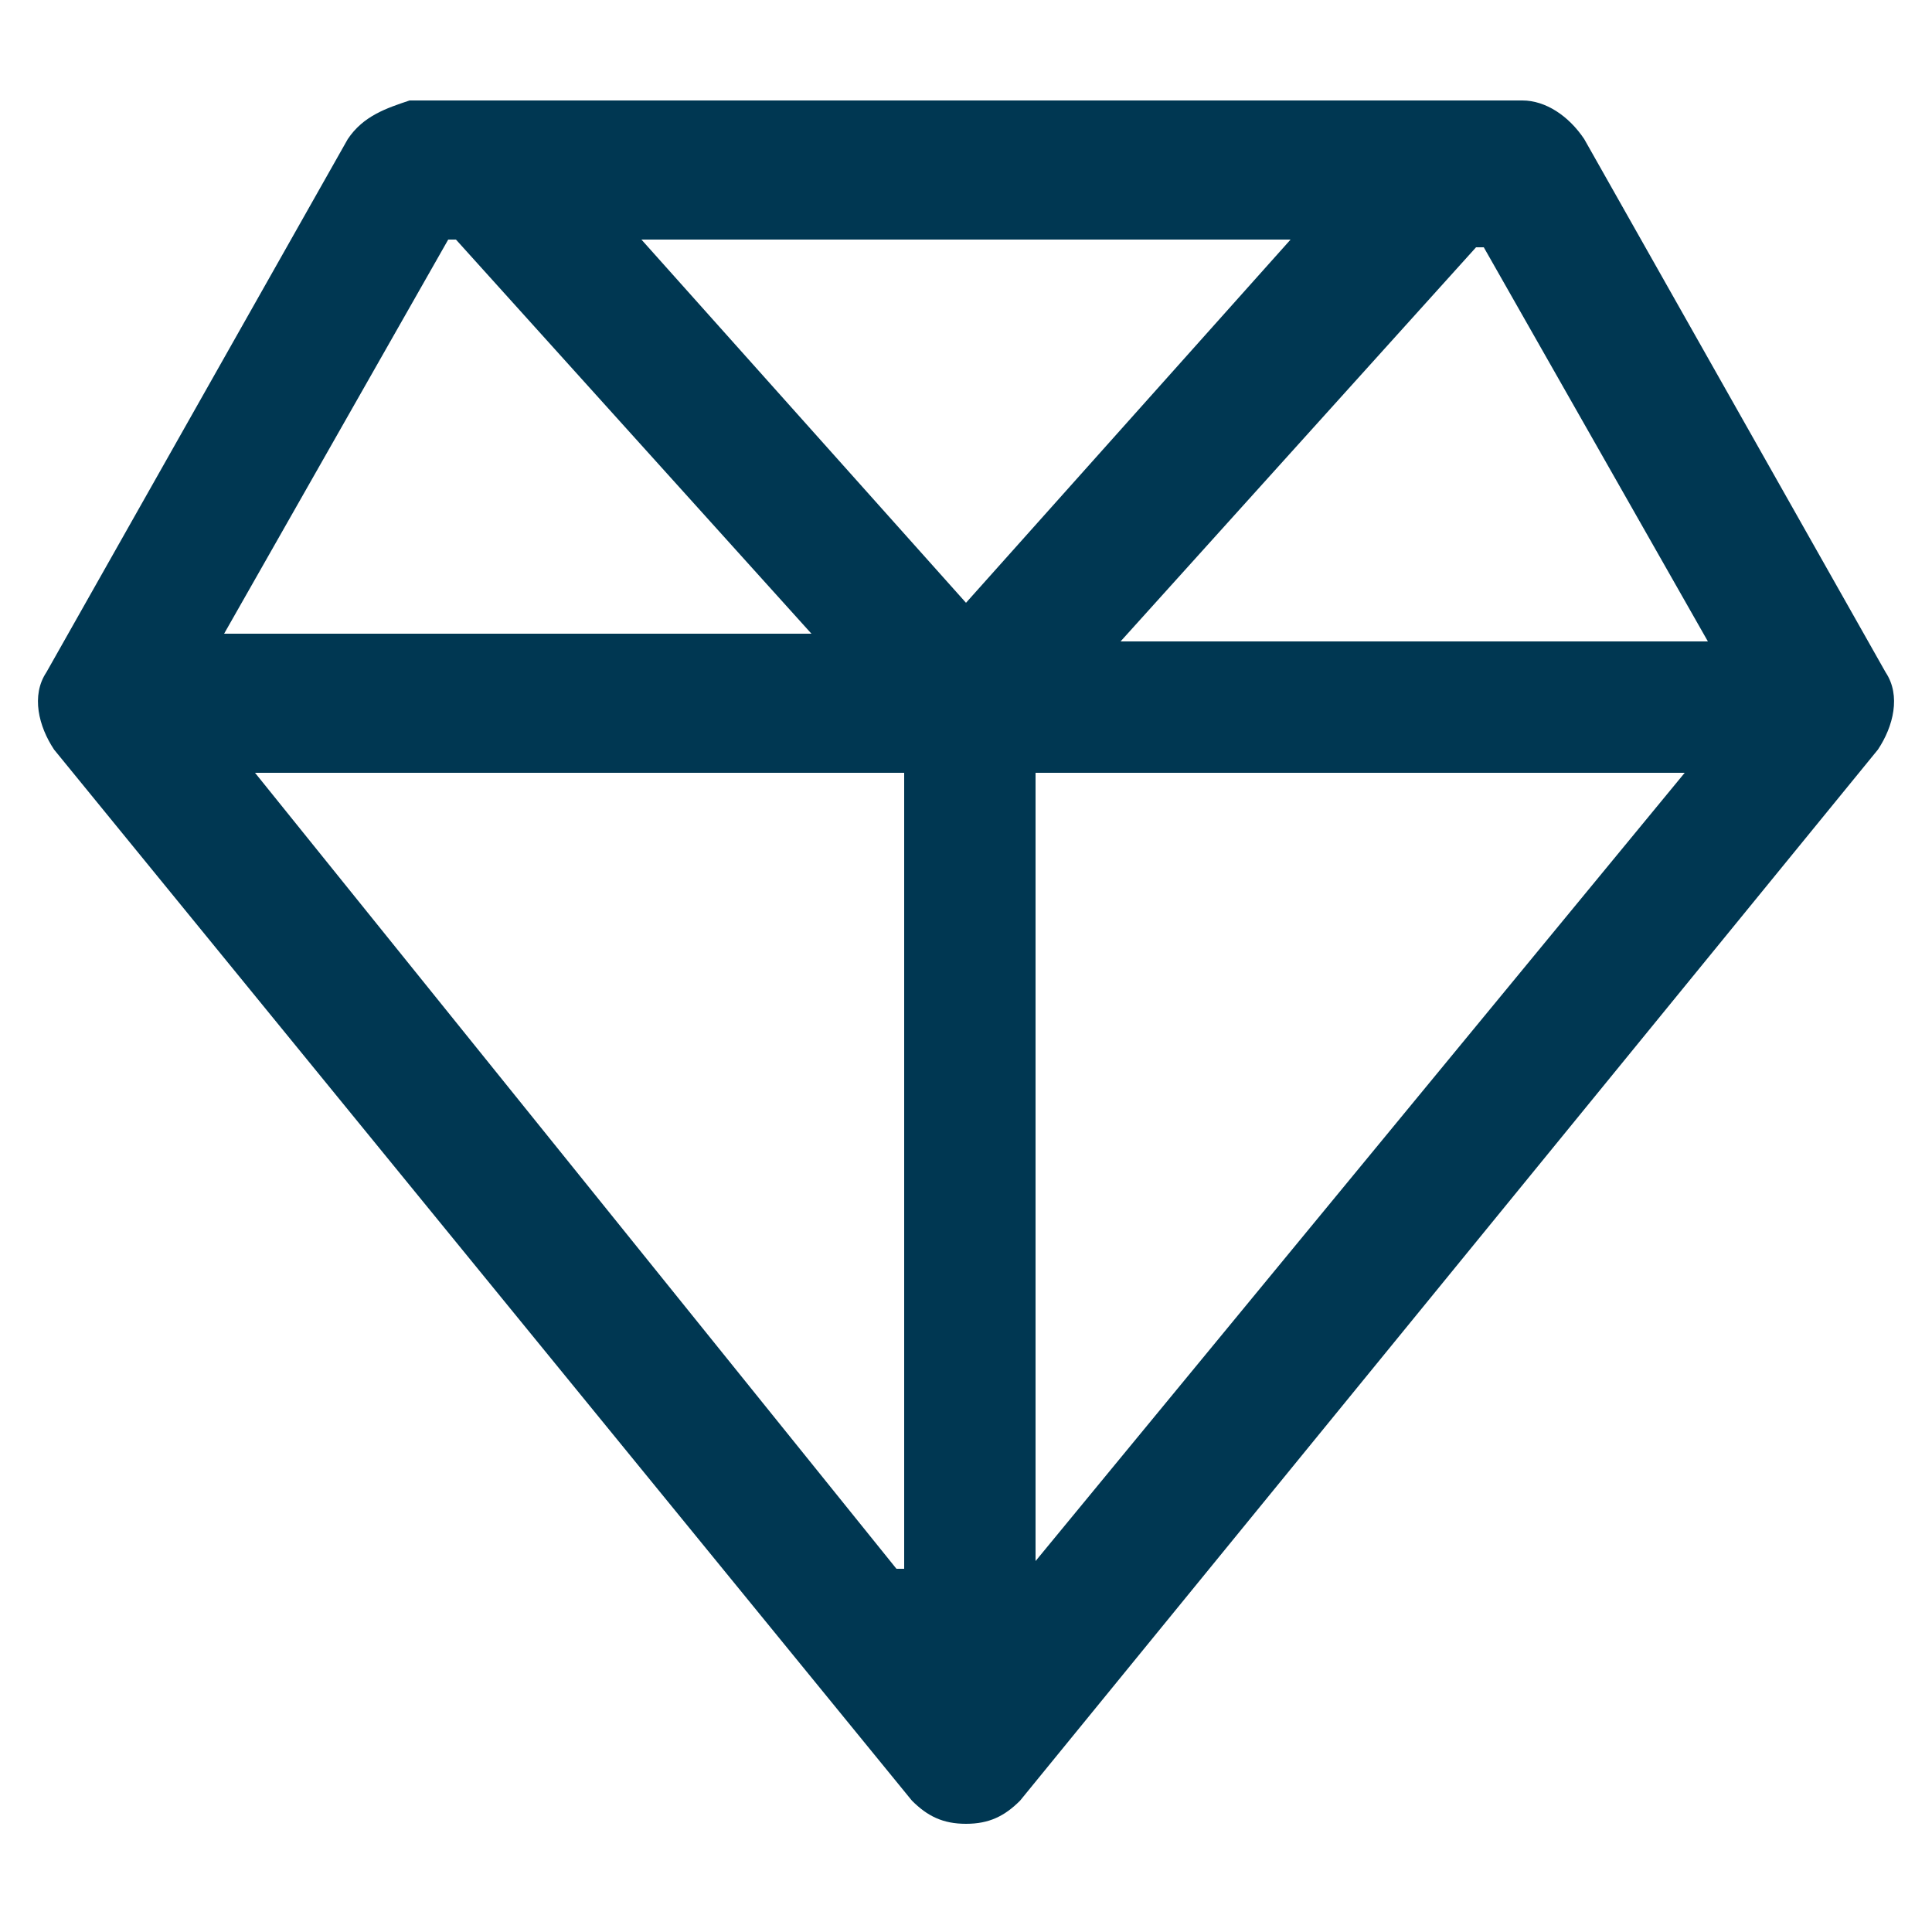 <?xml version="1.0" encoding="utf-8"?>
<!-- Generator: Adobe Illustrator 24.0.0, SVG Export Plug-In . SVG Version: 6.00 Build 0)  -->
<svg version="1.1" id="Capa_1" xmlns="http://www.w3.org/2000/svg" xmlns:xlink="http://www.w3.org/1999/xlink" x="0px" y="0px"
	 viewBox="0 0 25 25" enable-background="new 0 0 25 25" xml:space="preserve">
<g>
	<path fill="#003752" d="M24.4,8.7l-3.9-6.9c-0.2-0.3-0.5-0.5-0.8-0.5H5.3C5,1.4,4.7,1.5,4.5,1.8L0.6,8.7C0.4,9,0.5,9.4,0.7,9.7
		l11.1,13.6c0.2,0.2,0.4,0.3,0.7,0.3s0.5-0.1,0.7-0.3L24.3,9.7C24.5,9.4,24.6,9,24.4,8.7z M8.3,3.1h8.4l-4.2,4.7L8.3,3.1z
		 M11.6,20.3L3.3,10h8.4V20.3z M13.4,10h8.4l-8.4,10.2L13.4,10L13.4,10z M22.1,8.3h-7.6l4.6-5.1h0.1L22.1,8.3z M5.8,3.1h0.1l4.6,5.1
		H2.9L5.8,3.1z"/>
</g>
</svg>
